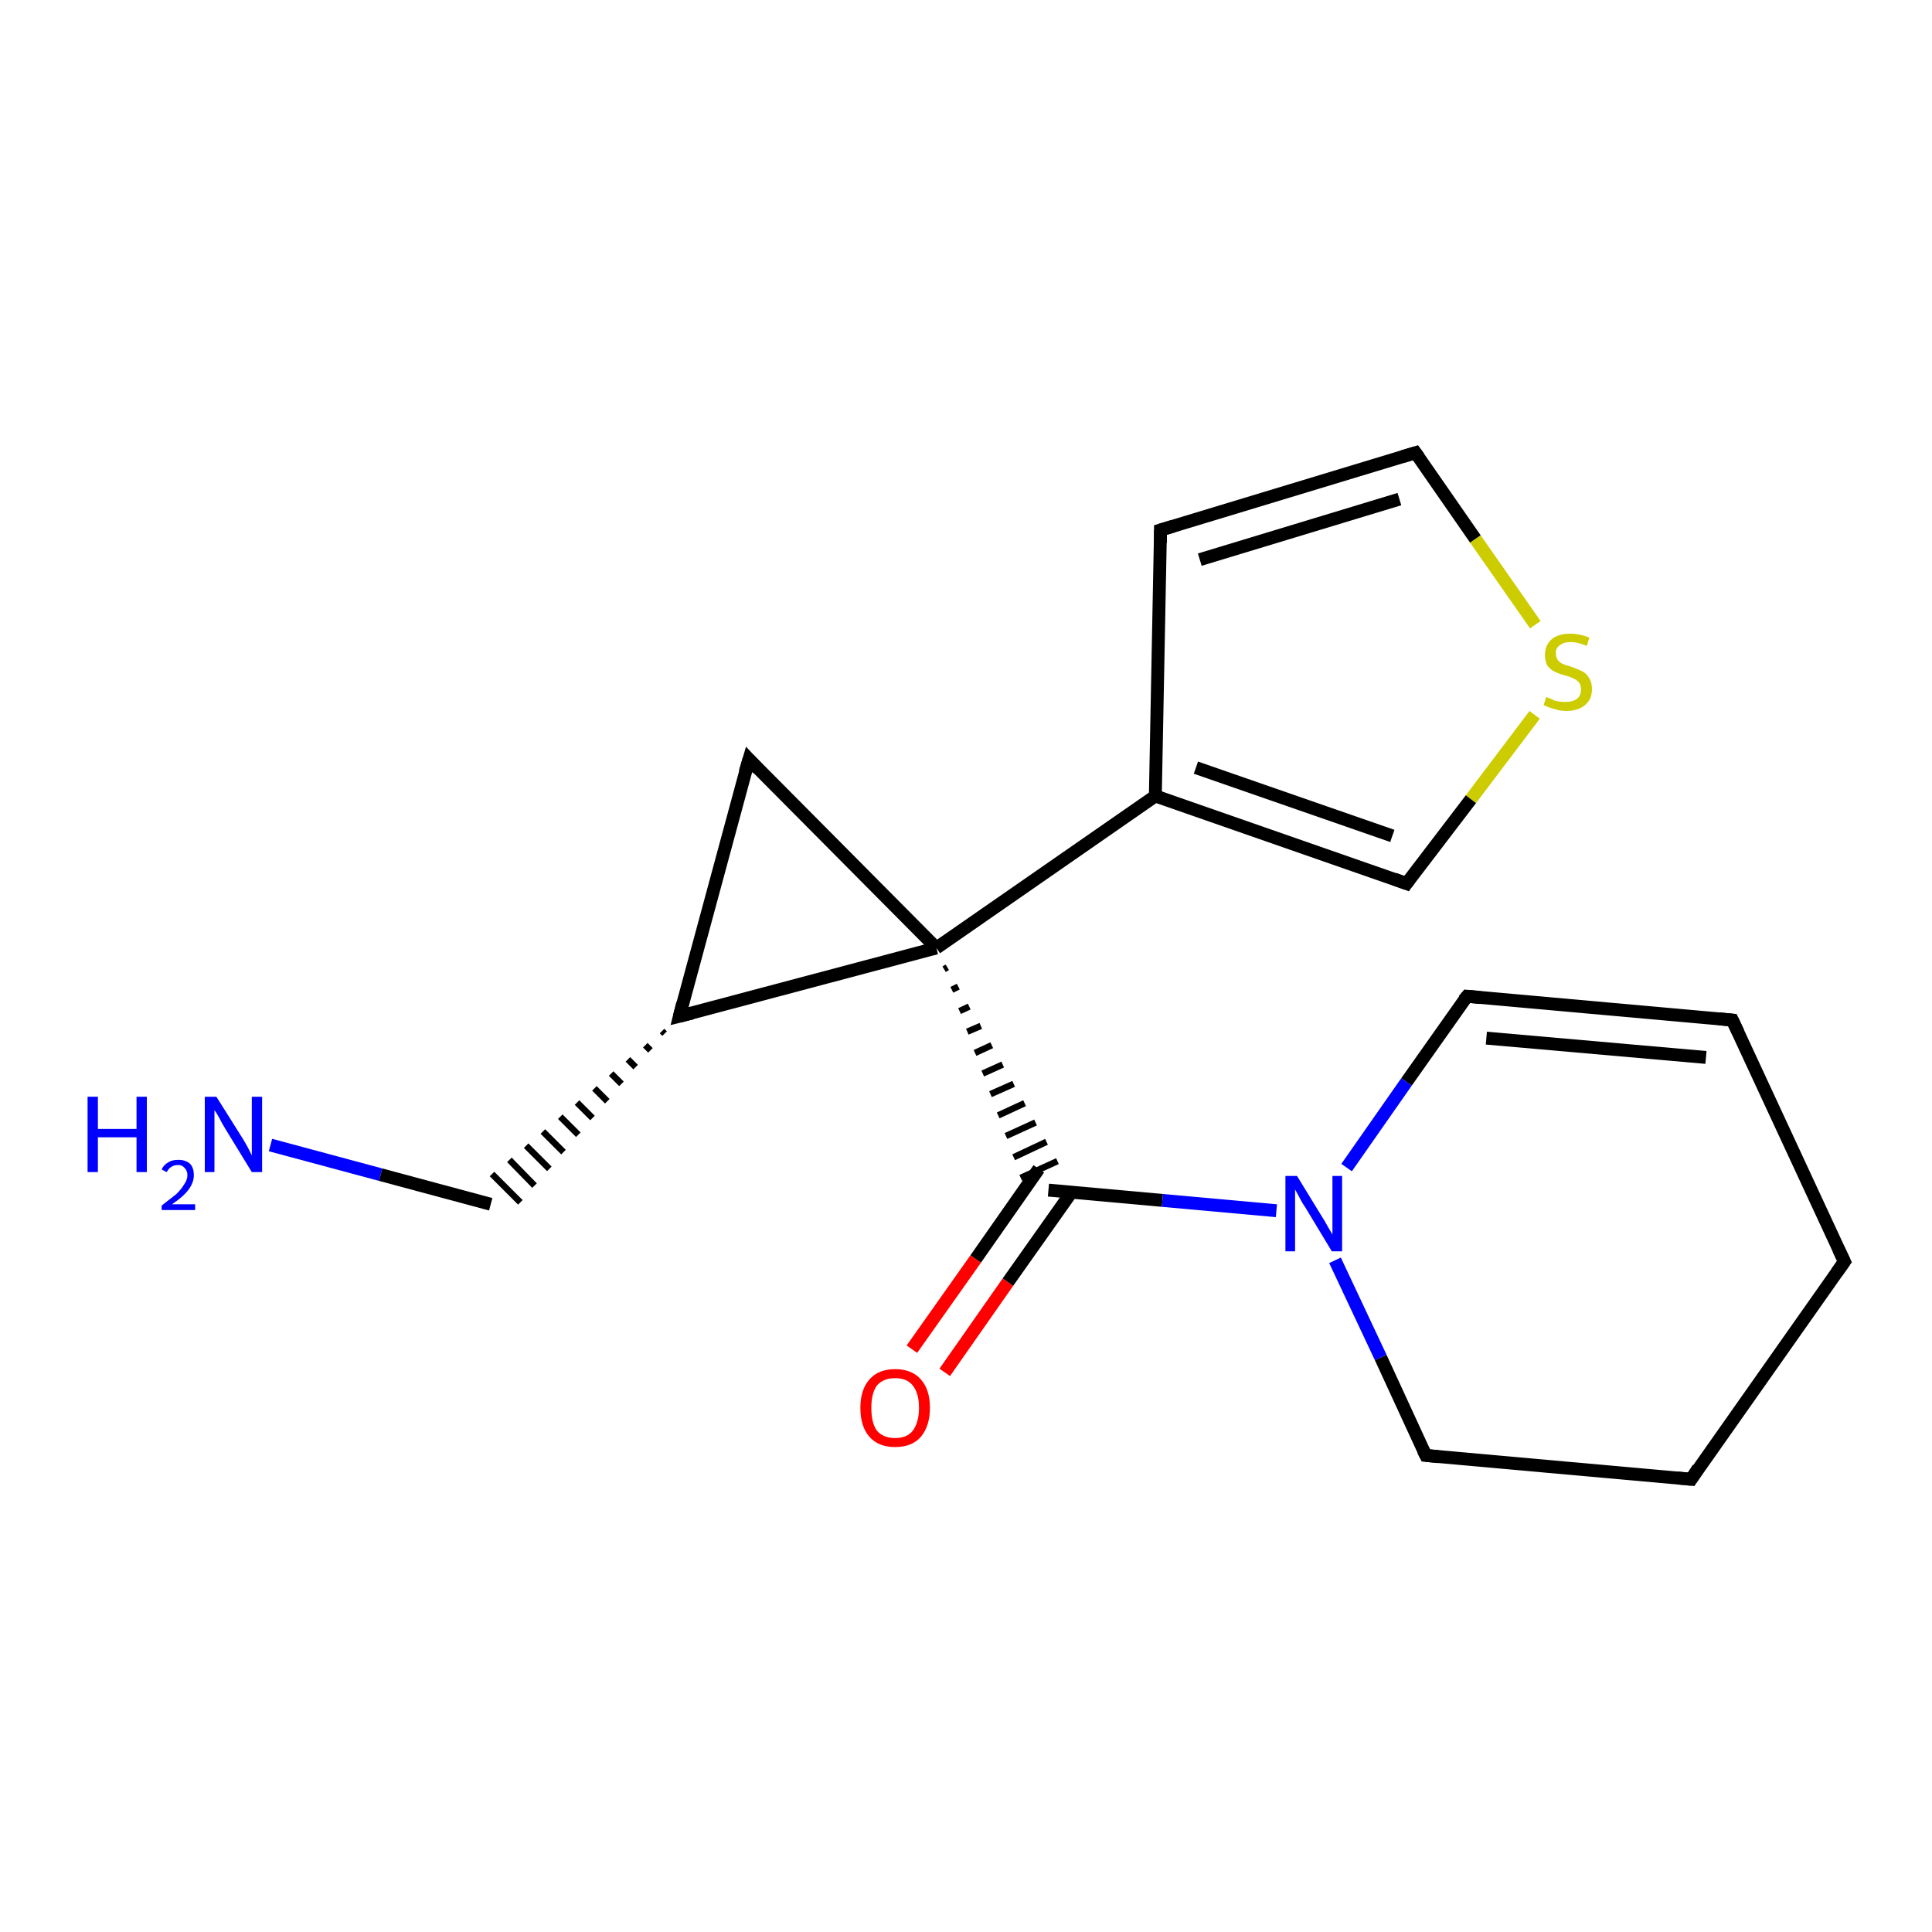 <?xml version='1.0' encoding='iso-8859-1'?>
<svg version='1.1' baseProfile='full'
              xmlns='http://www.w3.org/2000/svg'
                      xmlns:rdkit='http://www.rdkit.org/xml'
                      xmlns:xlink='http://www.w3.org/1999/xlink'
                  xml:space='preserve'
width='300px' height='300px' viewBox='0 0 300 300'>
<!-- END OF HEADER -->
<rect style='opacity:1.0;fill:#FFFFFF;stroke:none' width='300.0' height='300.0' x='0.0' y='0.0'> </rect>
<path class='bond-0 atom-0 atom-1' d='M 42.0,177.8 L 59.1,182.4' style='fill:none;fill-rule:evenodd;stroke:#0000FF;stroke-width:2.0px;stroke-linecap:butt;stroke-linejoin:miter;stroke-opacity:1' />
<path class='bond-0 atom-0 atom-1' d='M 59.1,182.4 L 76.2,187.0' style='fill:none;fill-rule:evenodd;stroke:#000000;stroke-width:2.0px;stroke-linecap:butt;stroke-linejoin:miter;stroke-opacity:1' />
<path class='bond-1 atom-2 atom-1' d='M 102.8,160.1 L 103.2,160.5' style='fill:none;fill-rule:evenodd;stroke:#000000;stroke-width:1.0px;stroke-linecap:butt;stroke-linejoin:miter;stroke-opacity:1' />
<path class='bond-1 atom-2 atom-1' d='M 100.2,162.3 L 101.0,163.1' style='fill:none;fill-rule:evenodd;stroke:#000000;stroke-width:1.0px;stroke-linecap:butt;stroke-linejoin:miter;stroke-opacity:1' />
<path class='bond-1 atom-2 atom-1' d='M 97.5,164.5 L 98.7,165.7' style='fill:none;fill-rule:evenodd;stroke:#000000;stroke-width:1.0px;stroke-linecap:butt;stroke-linejoin:miter;stroke-opacity:1' />
<path class='bond-1 atom-2 atom-1' d='M 94.9,166.7 L 96.5,168.3' style='fill:none;fill-rule:evenodd;stroke:#000000;stroke-width:1.0px;stroke-linecap:butt;stroke-linejoin:miter;stroke-opacity:1' />
<path class='bond-1 atom-2 atom-1' d='M 92.3,169.0 L 94.3,171.0' style='fill:none;fill-rule:evenodd;stroke:#000000;stroke-width:1.0px;stroke-linecap:butt;stroke-linejoin:miter;stroke-opacity:1' />
<path class='bond-1 atom-2 atom-1' d='M 89.6,171.2 L 92.0,173.6' style='fill:none;fill-rule:evenodd;stroke:#000000;stroke-width:1.0px;stroke-linecap:butt;stroke-linejoin:miter;stroke-opacity:1' />
<path class='bond-1 atom-2 atom-1' d='M 87.0,173.4 L 89.8,176.2' style='fill:none;fill-rule:evenodd;stroke:#000000;stroke-width:1.0px;stroke-linecap:butt;stroke-linejoin:miter;stroke-opacity:1' />
<path class='bond-1 atom-2 atom-1' d='M 84.3,175.7 L 87.5,178.9' style='fill:none;fill-rule:evenodd;stroke:#000000;stroke-width:1.0px;stroke-linecap:butt;stroke-linejoin:miter;stroke-opacity:1' />
<path class='bond-1 atom-2 atom-1' d='M 81.7,177.9 L 85.3,181.5' style='fill:none;fill-rule:evenodd;stroke:#000000;stroke-width:1.0px;stroke-linecap:butt;stroke-linejoin:miter;stroke-opacity:1' />
<path class='bond-1 atom-2 atom-1' d='M 79.1,180.1 L 83.0,184.1' style='fill:none;fill-rule:evenodd;stroke:#000000;stroke-width:1.0px;stroke-linecap:butt;stroke-linejoin:miter;stroke-opacity:1' />
<path class='bond-1 atom-2 atom-1' d='M 76.4,182.3 L 80.8,186.7' style='fill:none;fill-rule:evenodd;stroke:#000000;stroke-width:1.0px;stroke-linecap:butt;stroke-linejoin:miter;stroke-opacity:1' />
<path class='bond-2 atom-2 atom-3' d='M 105.5,157.8 L 116.3,117.9' style='fill:none;fill-rule:evenodd;stroke:#000000;stroke-width:2.0px;stroke-linecap:butt;stroke-linejoin:miter;stroke-opacity:1' />
<path class='bond-3 atom-3 atom-4' d='M 116.3,117.9 L 145.4,147.2' style='fill:none;fill-rule:evenodd;stroke:#000000;stroke-width:2.0px;stroke-linecap:butt;stroke-linejoin:miter;stroke-opacity:1' />
<path class='bond-4 atom-4 atom-5' d='M 146.6,150.5 L 147.1,150.2' style='fill:none;fill-rule:evenodd;stroke:#000000;stroke-width:1.0px;stroke-linecap:butt;stroke-linejoin:miter;stroke-opacity:1' />
<path class='bond-4 atom-4 atom-5' d='M 147.8,153.7 L 148.8,153.2' style='fill:none;fill-rule:evenodd;stroke:#000000;stroke-width:1.0px;stroke-linecap:butt;stroke-linejoin:miter;stroke-opacity:1' />
<path class='bond-4 atom-4 atom-5' d='M 149.0,157.0 L 150.5,156.3' style='fill:none;fill-rule:evenodd;stroke:#000000;stroke-width:1.0px;stroke-linecap:butt;stroke-linejoin:miter;stroke-opacity:1' />
<path class='bond-4 atom-4 atom-5' d='M 150.2,160.2 L 152.3,159.3' style='fill:none;fill-rule:evenodd;stroke:#000000;stroke-width:1.0px;stroke-linecap:butt;stroke-linejoin:miter;stroke-opacity:1' />
<path class='bond-4 atom-4 atom-5' d='M 151.4,163.5 L 154.0,162.3' style='fill:none;fill-rule:evenodd;stroke:#000000;stroke-width:1.0px;stroke-linecap:butt;stroke-linejoin:miter;stroke-opacity:1' />
<path class='bond-4 atom-4 atom-5' d='M 152.6,166.7 L 155.7,165.3' style='fill:none;fill-rule:evenodd;stroke:#000000;stroke-width:1.0px;stroke-linecap:butt;stroke-linejoin:miter;stroke-opacity:1' />
<path class='bond-4 atom-4 atom-5' d='M 153.8,169.9 L 157.4,168.3' style='fill:none;fill-rule:evenodd;stroke:#000000;stroke-width:1.0px;stroke-linecap:butt;stroke-linejoin:miter;stroke-opacity:1' />
<path class='bond-4 atom-4 atom-5' d='M 155.0,173.2 L 159.1,171.3' style='fill:none;fill-rule:evenodd;stroke:#000000;stroke-width:1.0px;stroke-linecap:butt;stroke-linejoin:miter;stroke-opacity:1' />
<path class='bond-4 atom-4 atom-5' d='M 156.2,176.4 L 160.8,174.3' style='fill:none;fill-rule:evenodd;stroke:#000000;stroke-width:1.0px;stroke-linecap:butt;stroke-linejoin:miter;stroke-opacity:1' />
<path class='bond-4 atom-4 atom-5' d='M 157.4,179.7 L 162.5,177.3' style='fill:none;fill-rule:evenodd;stroke:#000000;stroke-width:1.0px;stroke-linecap:butt;stroke-linejoin:miter;stroke-opacity:1' />
<path class='bond-4 atom-4 atom-5' d='M 158.5,182.9 L 164.2,180.3' style='fill:none;fill-rule:evenodd;stroke:#000000;stroke-width:1.0px;stroke-linecap:butt;stroke-linejoin:miter;stroke-opacity:1' />
<path class='bond-5 atom-5 atom-6' d='M 161.3,181.5 L 151.5,195.5' style='fill:none;fill-rule:evenodd;stroke:#000000;stroke-width:2.0px;stroke-linecap:butt;stroke-linejoin:miter;stroke-opacity:1' />
<path class='bond-5 atom-5 atom-6' d='M 151.5,195.5 L 141.6,209.5' style='fill:none;fill-rule:evenodd;stroke:#FF0000;stroke-width:2.0px;stroke-linecap:butt;stroke-linejoin:miter;stroke-opacity:1' />
<path class='bond-5 atom-5 atom-6' d='M 166.4,185.1 L 156.5,199.1' style='fill:none;fill-rule:evenodd;stroke:#000000;stroke-width:2.0px;stroke-linecap:butt;stroke-linejoin:miter;stroke-opacity:1' />
<path class='bond-5 atom-5 atom-6' d='M 156.5,199.1 L 146.7,213.1' style='fill:none;fill-rule:evenodd;stroke:#FF0000;stroke-width:2.0px;stroke-linecap:butt;stroke-linejoin:miter;stroke-opacity:1' />
<path class='bond-6 atom-5 atom-7' d='M 162.8,184.8 L 180.5,186.4' style='fill:none;fill-rule:evenodd;stroke:#000000;stroke-width:2.0px;stroke-linecap:butt;stroke-linejoin:miter;stroke-opacity:1' />
<path class='bond-6 atom-5 atom-7' d='M 180.5,186.4 L 198.2,188.0' style='fill:none;fill-rule:evenodd;stroke:#0000FF;stroke-width:2.0px;stroke-linecap:butt;stroke-linejoin:miter;stroke-opacity:1' />
<path class='bond-7 atom-7 atom-8' d='M 207.3,195.7 L 214.4,210.8' style='fill:none;fill-rule:evenodd;stroke:#0000FF;stroke-width:2.0px;stroke-linecap:butt;stroke-linejoin:miter;stroke-opacity:1' />
<path class='bond-7 atom-7 atom-8' d='M 214.4,210.8 L 221.4,226.0' style='fill:none;fill-rule:evenodd;stroke:#000000;stroke-width:2.0px;stroke-linecap:butt;stroke-linejoin:miter;stroke-opacity:1' />
<path class='bond-8 atom-8 atom-9' d='M 221.4,226.0 L 262.6,229.7' style='fill:none;fill-rule:evenodd;stroke:#000000;stroke-width:2.0px;stroke-linecap:butt;stroke-linejoin:miter;stroke-opacity:1' />
<path class='bond-9 atom-9 atom-10' d='M 262.6,229.7 L 286.4,195.9' style='fill:none;fill-rule:evenodd;stroke:#000000;stroke-width:2.0px;stroke-linecap:butt;stroke-linejoin:miter;stroke-opacity:1' />
<path class='bond-10 atom-10 atom-11' d='M 286.4,195.9 L 269.0,158.4' style='fill:none;fill-rule:evenodd;stroke:#000000;stroke-width:2.0px;stroke-linecap:butt;stroke-linejoin:miter;stroke-opacity:1' />
<path class='bond-11 atom-11 atom-12' d='M 269.0,158.4 L 227.8,154.7' style='fill:none;fill-rule:evenodd;stroke:#000000;stroke-width:2.0px;stroke-linecap:butt;stroke-linejoin:miter;stroke-opacity:1' />
<path class='bond-11 atom-11 atom-12' d='M 264.9,164.2 L 230.8,161.2' style='fill:none;fill-rule:evenodd;stroke:#000000;stroke-width:2.0px;stroke-linecap:butt;stroke-linejoin:miter;stroke-opacity:1' />
<path class='bond-12 atom-4 atom-13' d='M 145.4,147.2 L 179.4,123.6' style='fill:none;fill-rule:evenodd;stroke:#000000;stroke-width:2.0px;stroke-linecap:butt;stroke-linejoin:miter;stroke-opacity:1' />
<path class='bond-13 atom-13 atom-14' d='M 179.4,123.6 L 180.2,82.3' style='fill:none;fill-rule:evenodd;stroke:#000000;stroke-width:2.0px;stroke-linecap:butt;stroke-linejoin:miter;stroke-opacity:1' />
<path class='bond-14 atom-14 atom-15' d='M 180.2,82.3 L 219.8,70.3' style='fill:none;fill-rule:evenodd;stroke:#000000;stroke-width:2.0px;stroke-linecap:butt;stroke-linejoin:miter;stroke-opacity:1' />
<path class='bond-14 atom-14 atom-15' d='M 186.3,86.9 L 217.3,77.5' style='fill:none;fill-rule:evenodd;stroke:#000000;stroke-width:2.0px;stroke-linecap:butt;stroke-linejoin:miter;stroke-opacity:1' />
<path class='bond-15 atom-15 atom-16' d='M 219.8,70.3 L 229.1,83.7' style='fill:none;fill-rule:evenodd;stroke:#000000;stroke-width:2.0px;stroke-linecap:butt;stroke-linejoin:miter;stroke-opacity:1' />
<path class='bond-15 atom-15 atom-16' d='M 229.1,83.7 L 238.4,97.0' style='fill:none;fill-rule:evenodd;stroke:#CCCC00;stroke-width:2.0px;stroke-linecap:butt;stroke-linejoin:miter;stroke-opacity:1' />
<path class='bond-16 atom-16 atom-17' d='M 238.3,111.0 L 228.4,124.1' style='fill:none;fill-rule:evenodd;stroke:#CCCC00;stroke-width:2.0px;stroke-linecap:butt;stroke-linejoin:miter;stroke-opacity:1' />
<path class='bond-16 atom-16 atom-17' d='M 228.4,124.1 L 218.4,137.2' style='fill:none;fill-rule:evenodd;stroke:#000000;stroke-width:2.0px;stroke-linecap:butt;stroke-linejoin:miter;stroke-opacity:1' />
<path class='bond-17 atom-4 atom-2' d='M 145.4,147.2 L 105.5,157.8' style='fill:none;fill-rule:evenodd;stroke:#000000;stroke-width:2.0px;stroke-linecap:butt;stroke-linejoin:miter;stroke-opacity:1' />
<path class='bond-18 atom-12 atom-7' d='M 227.8,154.7 L 218.4,168.0' style='fill:none;fill-rule:evenodd;stroke:#000000;stroke-width:2.0px;stroke-linecap:butt;stroke-linejoin:miter;stroke-opacity:1' />
<path class='bond-18 atom-12 atom-7' d='M 218.4,168.0 L 209.1,181.3' style='fill:none;fill-rule:evenodd;stroke:#0000FF;stroke-width:2.0px;stroke-linecap:butt;stroke-linejoin:miter;stroke-opacity:1' />
<path class='bond-19 atom-17 atom-13' d='M 218.4,137.2 L 179.4,123.6' style='fill:none;fill-rule:evenodd;stroke:#000000;stroke-width:2.0px;stroke-linecap:butt;stroke-linejoin:miter;stroke-opacity:1' />
<path class='bond-19 atom-17 atom-13' d='M 216.2,129.8 L 185.7,119.2' style='fill:none;fill-rule:evenodd;stroke:#000000;stroke-width:2.0px;stroke-linecap:butt;stroke-linejoin:miter;stroke-opacity:1' />
<path d='M 106.0,155.8 L 105.5,157.8 L 107.5,157.3' style='fill:none;stroke:#000000;stroke-width:2.0px;stroke-linecap:butt;stroke-linejoin:miter;stroke-opacity:1;' />
<path d='M 115.7,119.9 L 116.3,117.9 L 117.7,119.4' style='fill:none;stroke:#000000;stroke-width:2.0px;stroke-linecap:butt;stroke-linejoin:miter;stroke-opacity:1;' />
<path d='M 221.0,225.2 L 221.4,226.0 L 223.4,226.2' style='fill:none;stroke:#000000;stroke-width:2.0px;stroke-linecap:butt;stroke-linejoin:miter;stroke-opacity:1;' />
<path d='M 260.5,229.5 L 262.6,229.7 L 263.7,228.0' style='fill:none;stroke:#000000;stroke-width:2.0px;stroke-linecap:butt;stroke-linejoin:miter;stroke-opacity:1;' />
<path d='M 285.2,197.6 L 286.4,195.9 L 285.5,194.0' style='fill:none;stroke:#000000;stroke-width:2.0px;stroke-linecap:butt;stroke-linejoin:miter;stroke-opacity:1;' />
<path d='M 269.9,160.3 L 269.0,158.4 L 266.9,158.2' style='fill:none;stroke:#000000;stroke-width:2.0px;stroke-linecap:butt;stroke-linejoin:miter;stroke-opacity:1;' />
<path d='M 229.9,154.9 L 227.8,154.7 L 227.3,155.3' style='fill:none;stroke:#000000;stroke-width:2.0px;stroke-linecap:butt;stroke-linejoin:miter;stroke-opacity:1;' />
<path d='M 180.2,84.3 L 180.2,82.3 L 182.2,81.7' style='fill:none;stroke:#000000;stroke-width:2.0px;stroke-linecap:butt;stroke-linejoin:miter;stroke-opacity:1;' />
<path d='M 217.8,70.9 L 219.8,70.3 L 220.3,71.0' style='fill:none;stroke:#000000;stroke-width:2.0px;stroke-linecap:butt;stroke-linejoin:miter;stroke-opacity:1;' />
<path d='M 218.9,136.5 L 218.4,137.2 L 216.5,136.5' style='fill:none;stroke:#000000;stroke-width:2.0px;stroke-linecap:butt;stroke-linejoin:miter;stroke-opacity:1;' />
<path class='atom-0' d='M 13.6 170.3
L 15.2 170.3
L 15.2 175.3
L 21.2 175.3
L 21.2 170.3
L 22.8 170.3
L 22.8 182.0
L 21.2 182.0
L 21.2 176.6
L 15.2 176.6
L 15.2 182.0
L 13.6 182.0
L 13.6 170.3
' fill='#0000FF'/>
<path class='atom-0' d='M 25.1 181.6
Q 25.4 180.9, 26.1 180.5
Q 26.7 180.1, 27.7 180.1
Q 28.8 180.1, 29.5 180.7
Q 30.1 181.3, 30.1 182.5
Q 30.1 183.6, 29.3 184.7
Q 28.5 185.8, 26.7 187.0
L 30.3 187.0
L 30.3 187.9
L 25.1 187.9
L 25.1 187.2
Q 26.5 186.1, 27.4 185.4
Q 28.2 184.6, 28.6 183.9
Q 29.1 183.2, 29.1 182.5
Q 29.1 181.8, 28.7 181.4
Q 28.3 180.9, 27.7 180.9
Q 27.0 180.9, 26.6 181.2
Q 26.2 181.4, 25.9 182.0
L 25.1 181.6
' fill='#0000FF'/>
<path class='atom-0' d='M 33.6 170.3
L 37.5 176.5
Q 37.9 177.1, 38.5 178.2
Q 39.1 179.4, 39.1 179.4
L 39.1 170.3
L 40.7 170.3
L 40.7 182.0
L 39.1 182.0
L 35.0 175.3
Q 34.5 174.5, 34.0 173.5
Q 33.5 172.6, 33.3 172.4
L 33.3 182.0
L 31.8 182.0
L 31.8 170.3
L 33.6 170.3
' fill='#0000FF'/>
<path class='atom-6' d='M 133.6 218.6
Q 133.6 215.8, 135.0 214.2
Q 136.4 212.6, 139.0 212.6
Q 141.6 212.6, 143.0 214.2
Q 144.4 215.8, 144.4 218.6
Q 144.4 221.4, 143.0 223.1
Q 141.6 224.7, 139.0 224.7
Q 136.4 224.7, 135.0 223.1
Q 133.6 221.5, 133.6 218.6
M 139.0 223.3
Q 140.8 223.3, 141.7 222.2
Q 142.7 220.9, 142.7 218.6
Q 142.7 216.3, 141.7 215.1
Q 140.8 214.0, 139.0 214.0
Q 137.2 214.0, 136.2 215.1
Q 135.3 216.3, 135.3 218.6
Q 135.3 221.0, 136.2 222.2
Q 137.2 223.3, 139.0 223.3
' fill='#FF0000'/>
<path class='atom-7' d='M 201.4 182.6
L 205.2 188.8
Q 205.6 189.4, 206.2 190.5
Q 206.9 191.7, 206.9 191.7
L 206.9 182.6
L 208.4 182.6
L 208.4 194.3
L 206.8 194.3
L 202.7 187.5
Q 202.2 186.8, 201.7 185.8
Q 201.2 184.9, 201.1 184.7
L 201.1 194.3
L 199.6 194.3
L 199.6 182.6
L 201.4 182.6
' fill='#0000FF'/>
<path class='atom-16' d='M 240.1 108.2
Q 240.2 108.3, 240.8 108.5
Q 241.3 108.8, 241.9 108.9
Q 242.5 109.0, 243.1 109.0
Q 244.2 109.0, 244.9 108.5
Q 245.5 108.0, 245.5 107.0
Q 245.5 106.4, 245.2 106.0
Q 244.9 105.6, 244.4 105.4
Q 243.9 105.1, 243.1 104.9
Q 242.0 104.6, 241.4 104.3
Q 240.8 104.0, 240.3 103.4
Q 239.9 102.7, 239.9 101.7
Q 239.9 100.2, 240.9 99.3
Q 241.9 98.4, 243.9 98.4
Q 245.2 98.4, 246.8 99.0
L 246.4 100.3
Q 245.0 99.7, 243.9 99.7
Q 242.8 99.7, 242.2 100.2
Q 241.5 100.7, 241.6 101.5
Q 241.6 102.1, 241.9 102.5
Q 242.2 102.9, 242.7 103.1
Q 243.1 103.3, 243.9 103.5
Q 245.0 103.9, 245.6 104.2
Q 246.3 104.5, 246.7 105.2
Q 247.2 105.9, 247.2 107.0
Q 247.2 108.6, 246.1 109.5
Q 245.0 110.4, 243.2 110.4
Q 242.2 110.4, 241.4 110.1
Q 240.6 109.9, 239.7 109.5
L 240.1 108.2
' fill='#CCCC00'/>
</svg>
